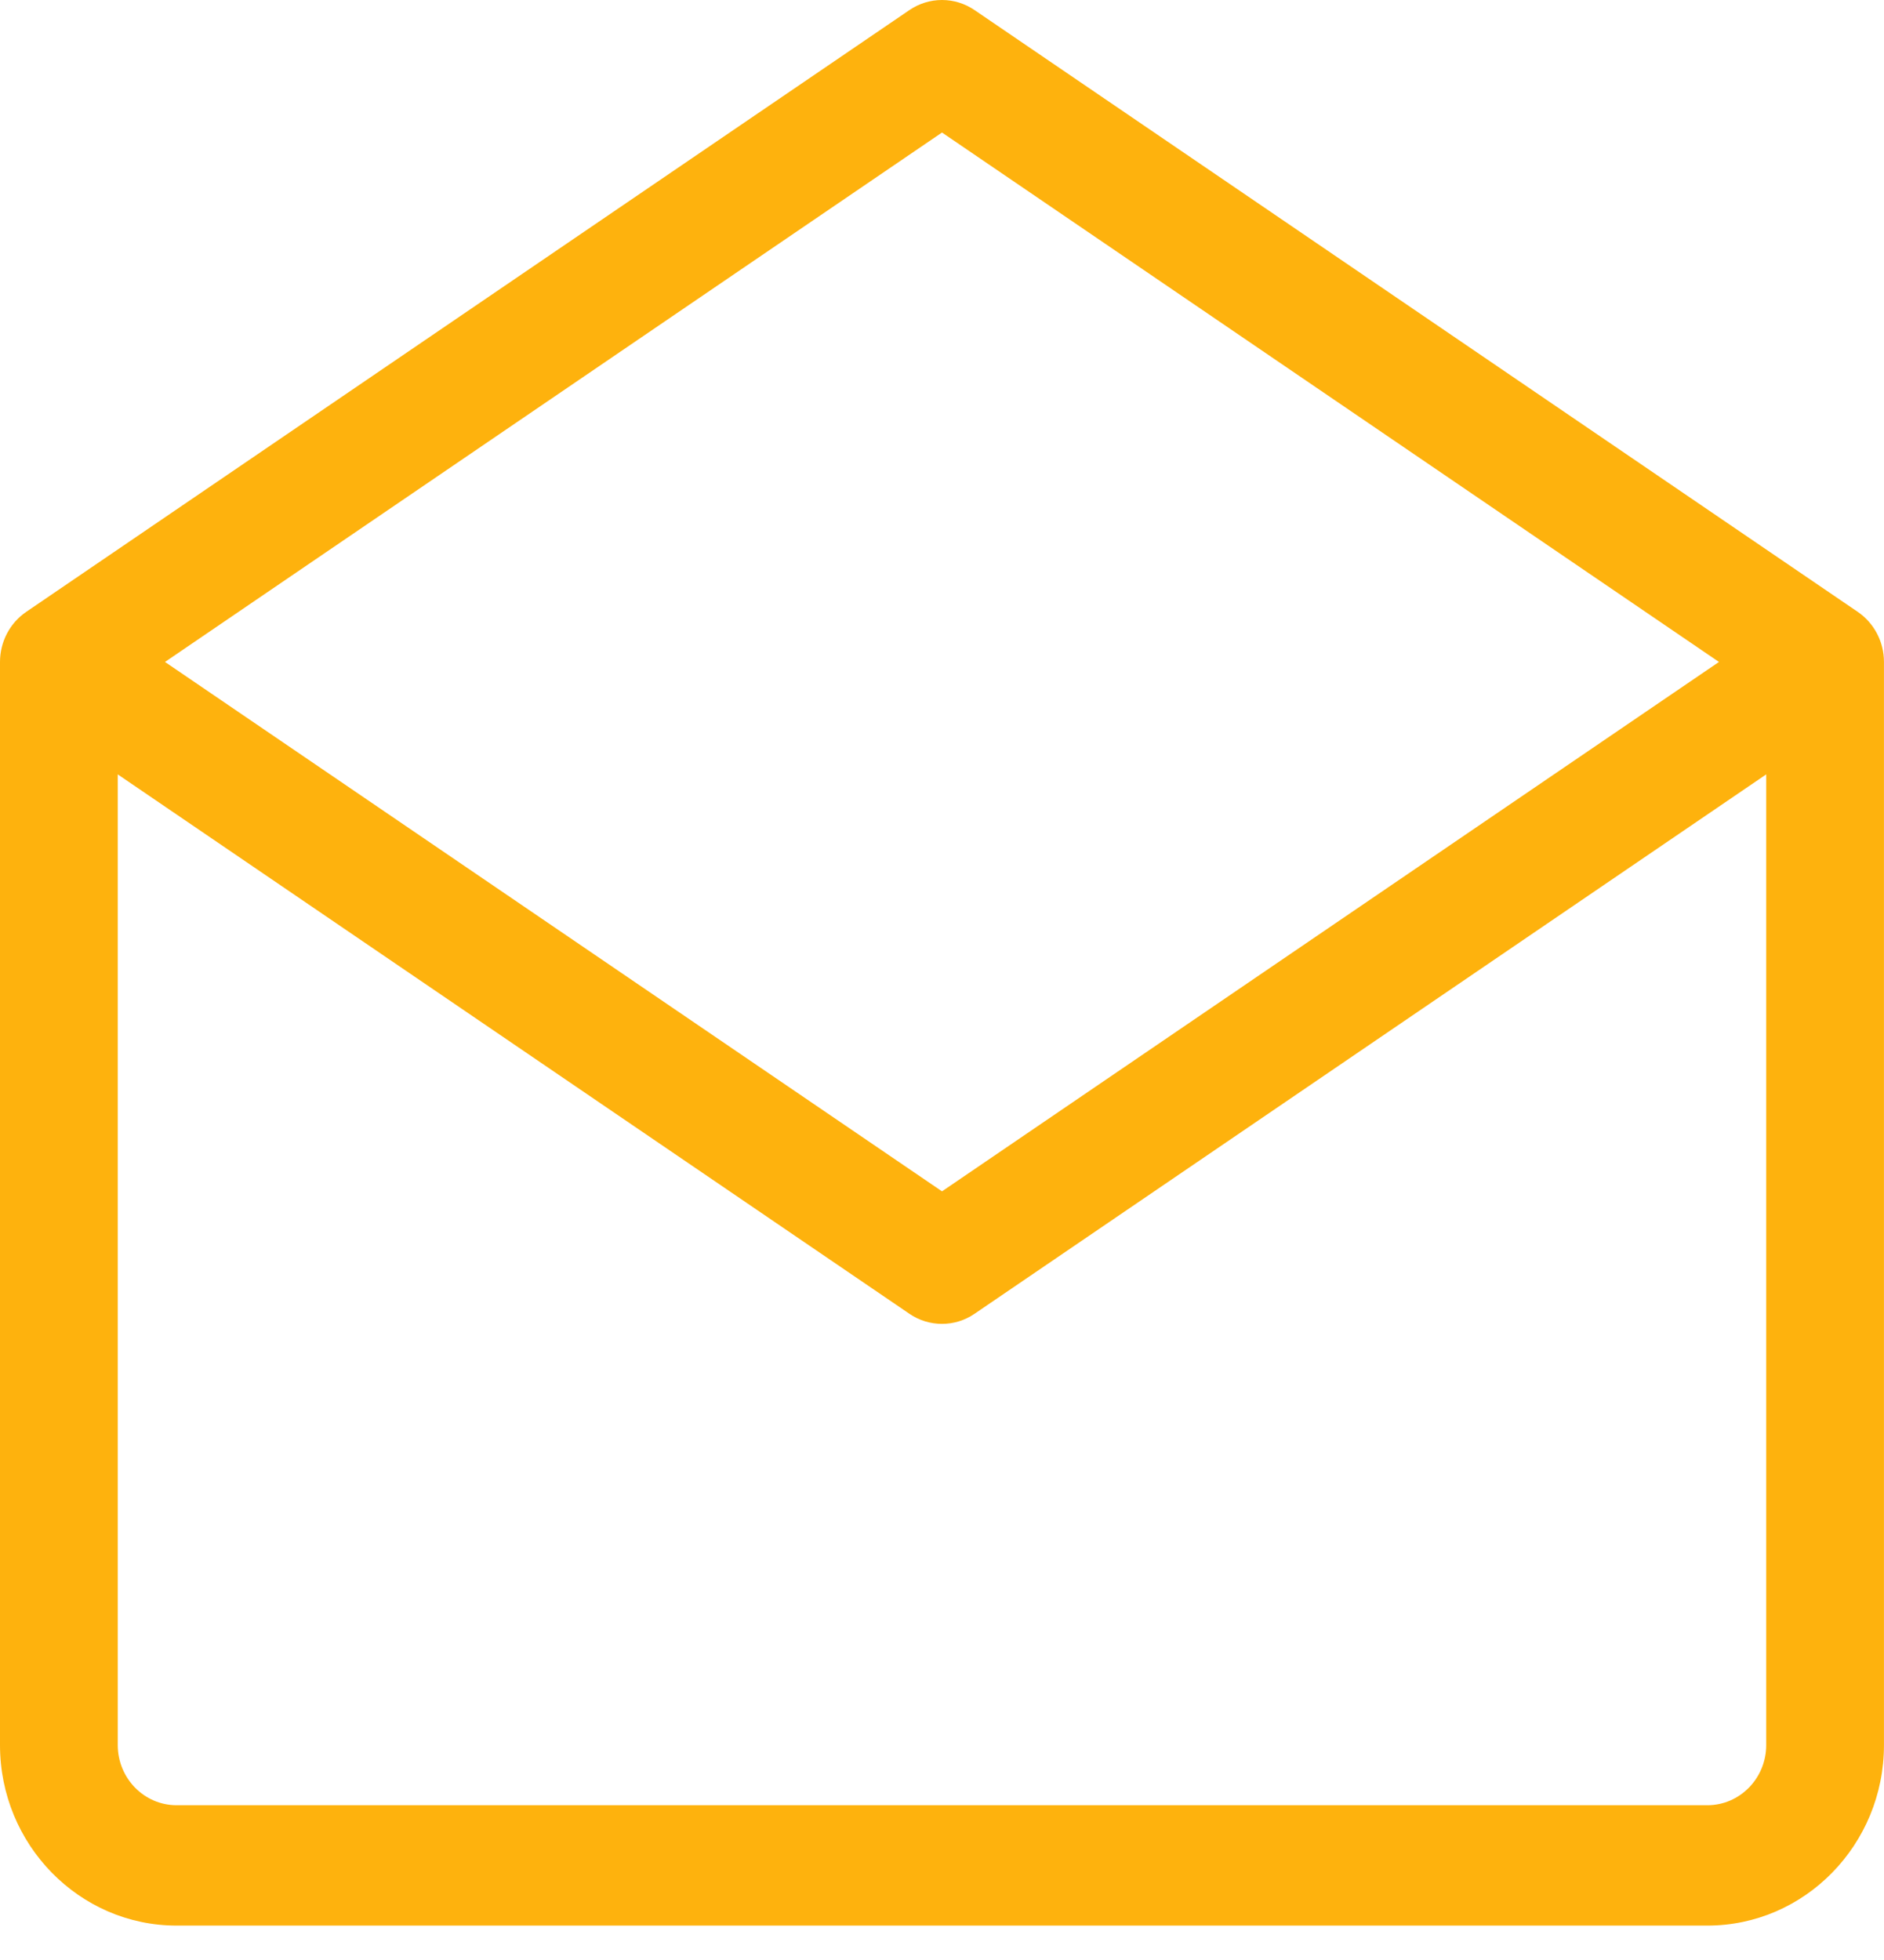 <?xml version="1.0" encoding="UTF-8"?>
<svg xmlns="http://www.w3.org/2000/svg" width="50" height="52" viewBox="0 0 50 52" fill="none">
  <g clip-path="url(#clip0_231_159)">
    <path d="M49.303 16.233L25.866 0.269C25.61 0.094 25.308 0 25 0C24.691 0 24.389 0.094 24.133 0.269L0.696 16.233C0.482 16.379 0.306 16.577 0.185 16.808C0.064 17.04 4.30885e-05 17.299 0 17.562V46.298C0 48.939 2.103 51.087 4.687 51.087H45.312C47.897 51.087 49.999 48.939 49.999 46.298V17.562C49.999 17.299 49.936 17.04 49.814 16.808C49.693 16.577 49.517 16.379 49.303 16.233ZM25 3.516L45.62 17.562L25 31.607L4.379 17.562L25 3.516ZM45.312 47.894H4.687C3.825 47.894 3.125 47.178 3.125 46.297V20.545L24.133 34.854C24.395 35.034 24.698 35.123 25 35.123C25.302 35.123 25.604 35.034 25.866 34.854L46.874 20.545V46.298C46.874 47.178 46.174 47.894 45.312 47.894Z" fill="#FEB20D"></path>
  </g>
  <defs>
    <clipPath id="clip0_231_159">
      <rect width="50" height="51.087" fill="white"></rect>
    </clipPath>
  </defs>
</svg>
